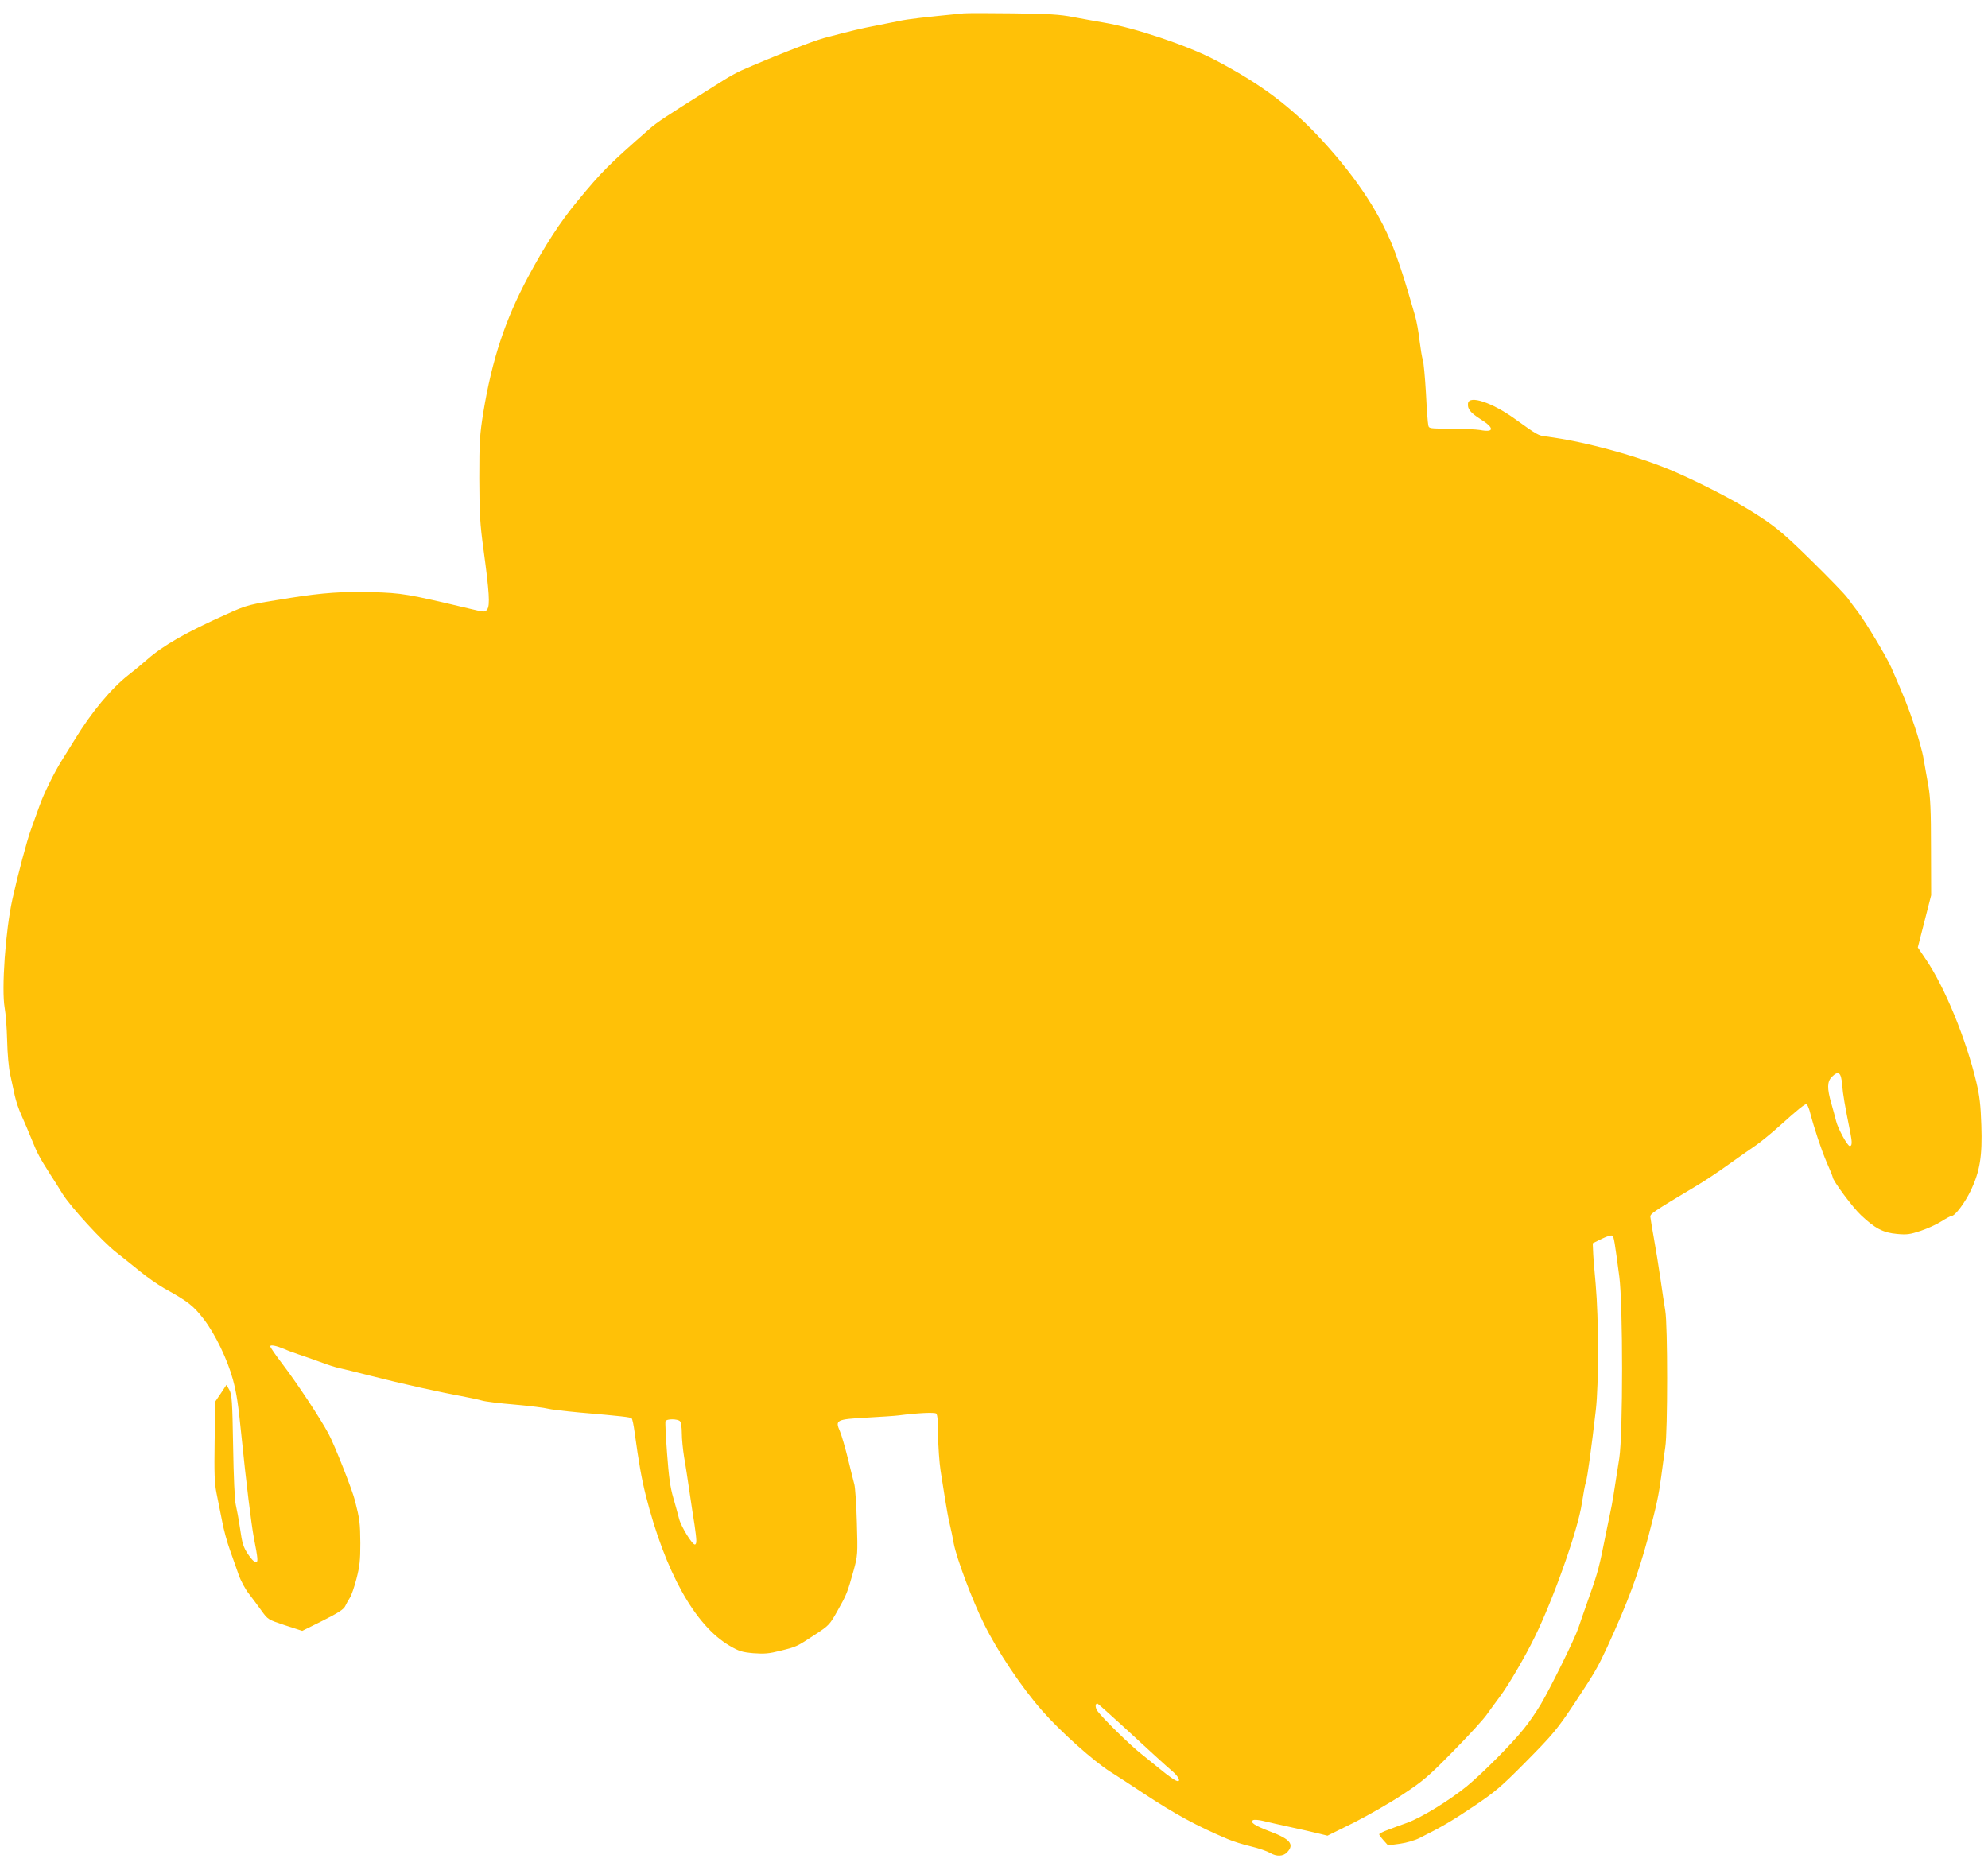 <?xml version="1.0" standalone="no"?>
<!DOCTYPE svg PUBLIC "-//W3C//DTD SVG 20010904//EN"
 "http://www.w3.org/TR/2001/REC-SVG-20010904/DTD/svg10.dtd">
<svg version="1.0" xmlns="http://www.w3.org/2000/svg"
 width="1280pt" height="1207pt" viewBox="0 0 1280 1207"
 preserveAspectRatio="xMidYMid meet">
<g transform="translate(0,1207) scale(0.1,-0.1)"
fill="#ffc107" stroke="none">
<path d="M6205 11984 c-256 -25 -360 -37 -415 -49 -36 -7 -105 -21 -155 -31
-80 -15 -158 -33 -330 -79 -71 -19 -337 -123 -530 -208 -27 -12 -79 -40 -115
-63 -36 -23 -99 -62 -140 -88 -211 -132 -294 -186 -337 -225 -268 -235 -303
-270 -466 -467 -110 -133 -209 -286 -316 -486 -148 -276 -233 -533 -289 -873
-23 -145 -26 -185 -26 -425 1 -232 4 -290 28 -465 36 -266 42 -354 23 -379
-14 -19 -16 -19 -108 3 -408 97 -438 102 -634 108 -185 5 -316 -4 -525 -37
-271 -43 -277 -44 -415 -107 -255 -114 -405 -200 -505 -288 -38 -33 -92 -78
-121 -100 -110 -85 -241 -242 -346 -415 -26 -41 -63 -102 -84 -135 -49 -78
-116 -213 -145 -295 -13 -36 -37 -103 -54 -150 -27 -73 -86 -296 -120 -450
-45 -204 -71 -579 -50 -700 7 -36 14 -131 16 -211 2 -86 10 -176 20 -220 9
-41 22 -101 29 -134 7 -33 26 -90 43 -127 17 -37 47 -109 68 -160 36 -89 47
-109 119 -223 18 -27 53 -82 77 -122 54 -86 257 -308 347 -378 35 -27 103 -82
150 -120 47 -39 118 -88 156 -110 156 -86 190 -113 257 -200 74 -96 154 -263
188 -390 24 -90 34 -157 55 -365 30 -298 63 -563 79 -650 28 -144 29 -160 12
-160 -9 0 -31 24 -50 53 -29 44 -37 69 -50 162 -9 61 -22 130 -28 155 -7 26
-14 182 -17 375 -5 294 -8 334 -24 364 l-19 33 -35 -53 -36 -53 -5 -255 c-3
-212 -1 -270 12 -336 9 -44 25 -125 36 -180 10 -55 33 -138 50 -185 17 -47 42
-118 56 -159 15 -43 44 -96 68 -126 22 -29 59 -78 81 -109 40 -55 41 -56 150
-92 l111 -36 133 66 c101 51 135 73 144 94 7 15 20 38 29 52 10 14 29 69 43
123 21 81 25 119 25 230 -1 130 -4 153 -34 272 -17 69 -131 358 -170 431 -54
101 -200 322 -298 451 -43 56 -78 107 -78 113 0 12 37 5 90 -17 19 -9 60 -24
90 -34 30 -10 93 -32 140 -49 47 -18 103 -36 125 -40 22 -5 110 -26 195 -48
220 -56 438 -104 618 -138 40 -7 88 -18 105 -23 18 -6 113 -18 212 -26 99 -9
194 -21 210 -26 17 -5 109 -16 205 -25 278 -24 329 -30 337 -38 5 -4 13 -44
19 -89 27 -197 45 -299 72 -407 125 -493 316 -836 538 -967 63 -37 81 -42 155
-49 70 -5 100 -3 174 16 105 26 103 25 223 104 90 59 94 63 146 156 57 101 62
113 103 260 25 93 26 100 20 305 -3 116 -11 226 -16 245 -5 19 -24 94 -41 165
-18 72 -41 152 -52 178 -32 73 -24 77 173 88 90 5 182 11 204 14 124 16 231
21 243 12 8 -7 12 -48 12 -141 1 -72 8 -174 16 -226 8 -52 22 -138 30 -190 8
-52 21 -122 29 -155 8 -33 20 -89 26 -125 18 -95 119 -365 196 -520 87 -176
240 -405 372 -555 118 -135 333 -327 441 -395 40 -25 135 -87 212 -138 203
-134 342 -210 543 -295 33 -14 101 -36 150 -47 50 -12 104 -31 121 -41 43 -26
86 -24 112 4 47 50 19 84 -108 132 -102 39 -134 60 -112 74 7 4 37 2 65 -5 29
-7 106 -25 172 -39 66 -14 148 -33 181 -41 l61 -15 172 85 c94 48 236 129 315
182 129 85 163 114 323 277 98 100 197 207 218 239 22 31 60 82 84 115 56 75
158 250 221 378 123 250 281 698 305 864 9 58 20 120 26 137 10 31 36 222 64
464 19 167 19 584 -1 810 -9 96 -17 195 -17 220 l-2 44 59 29 c37 18 62 25 68
19 10 -10 14 -36 44 -262 24 -180 24 -1015 0 -1170 -34 -221 -46 -297 -57
-345 -6 -27 -19 -90 -29 -140 -41 -209 -51 -248 -105 -400 -31 -88 -64 -182
-73 -210 -22 -66 -178 -383 -242 -491 -28 -47 -76 -117 -108 -156 -82 -102
-262 -283 -368 -371 -109 -89 -287 -199 -381 -234 -37 -13 -94 -34 -125 -46
-32 -11 -58 -25 -58 -29 0 -4 13 -22 29 -40 l28 -31 76 10 c43 6 98 22 129 38
142 71 205 108 348 204 137 92 175 125 323 274 187 189 213 220 327 392 132
200 146 225 209 360 135 295 197 462 264 710 54 205 67 267 83 387 8 62 20
147 26 188 16 98 16 791 0 880 -6 36 -20 128 -31 205 -11 77 -30 194 -42 260
-12 66 -22 129 -23 139 -1 20 15 31 289 195 55 32 154 98 220 146 66 47 143
101 171 120 28 19 98 76 155 127 115 104 158 138 170 138 4 0 13 -19 20 -42
31 -119 76 -252 110 -332 22 -49 39 -92 39 -96 0 -22 129 -196 183 -246 90
-85 142 -112 231 -120 64 -6 84 -3 153 20 44 15 104 42 133 61 30 19 60 35 66
35 22 0 85 84 124 165 58 124 74 221 67 419 -4 128 -11 188 -32 277 -66 277
-203 612 -325 791 l-52 77 43 168 43 168 -1 305 c0 240 -4 325 -17 400 -10 52
-23 131 -31 175 -7 44 -34 139 -58 210 -42 126 -67 187 -150 377 -30 68 -165
293 -216 360 -20 25 -49 65 -66 88 -16 23 -121 131 -232 240 -168 165 -222
211 -330 282 -126 84 -334 194 -536 284 -227 101 -588 201 -842 233 -51 6 -57
10 -202 114 -146 105 -293 154 -301 100 -5 -36 15 -61 83 -104 89 -56 86 -86
-6 -68 -24 4 -108 8 -186 9 -140 0 -143 0 -147 23 -3 12 -10 106 -15 208 -6
103 -15 198 -20 211 -5 14 -14 69 -21 124 -6 54 -19 128 -30 164 -65 225 -82
278 -124 395 -87 240 -242 480 -474 732 -197 215 -397 365 -695 520 -175 91
-511 204 -707 237 -52 9 -142 25 -200 36 -86 17 -157 21 -385 24 -154 2 -298
2 -320 0z m5656 -6899 c5 -63 17 -133 53 -311 12 -61 11 -84 -4 -84 -15 0 -77
114 -88 161 -6 24 -20 76 -31 114 -28 97 -27 140 4 171 43 42 59 29 66 -51z
m-7483 -2167 c7 -7 12 -40 12 -77 0 -37 7 -106 15 -156 9 -49 24 -151 35 -225
11 -74 25 -169 32 -210 14 -98 15 -122 3 -126 -16 -5 -91 117 -103 167 -6 24
-23 85 -37 134 -20 68 -29 137 -40 285 -8 107 -13 201 -10 208 6 16 77 16 93
0z m2840 -1953 c81 -74 181 -166 222 -204 41 -38 92 -83 113 -101 32 -28 49
-60 31 -60 -13 0 -52 26 -110 74 -34 28 -90 73 -125 101 -69 53 -258 239 -285
280 -13 21 -13 45 2 45 2 0 71 -61 152 -135z"/>
</g>
</svg>
